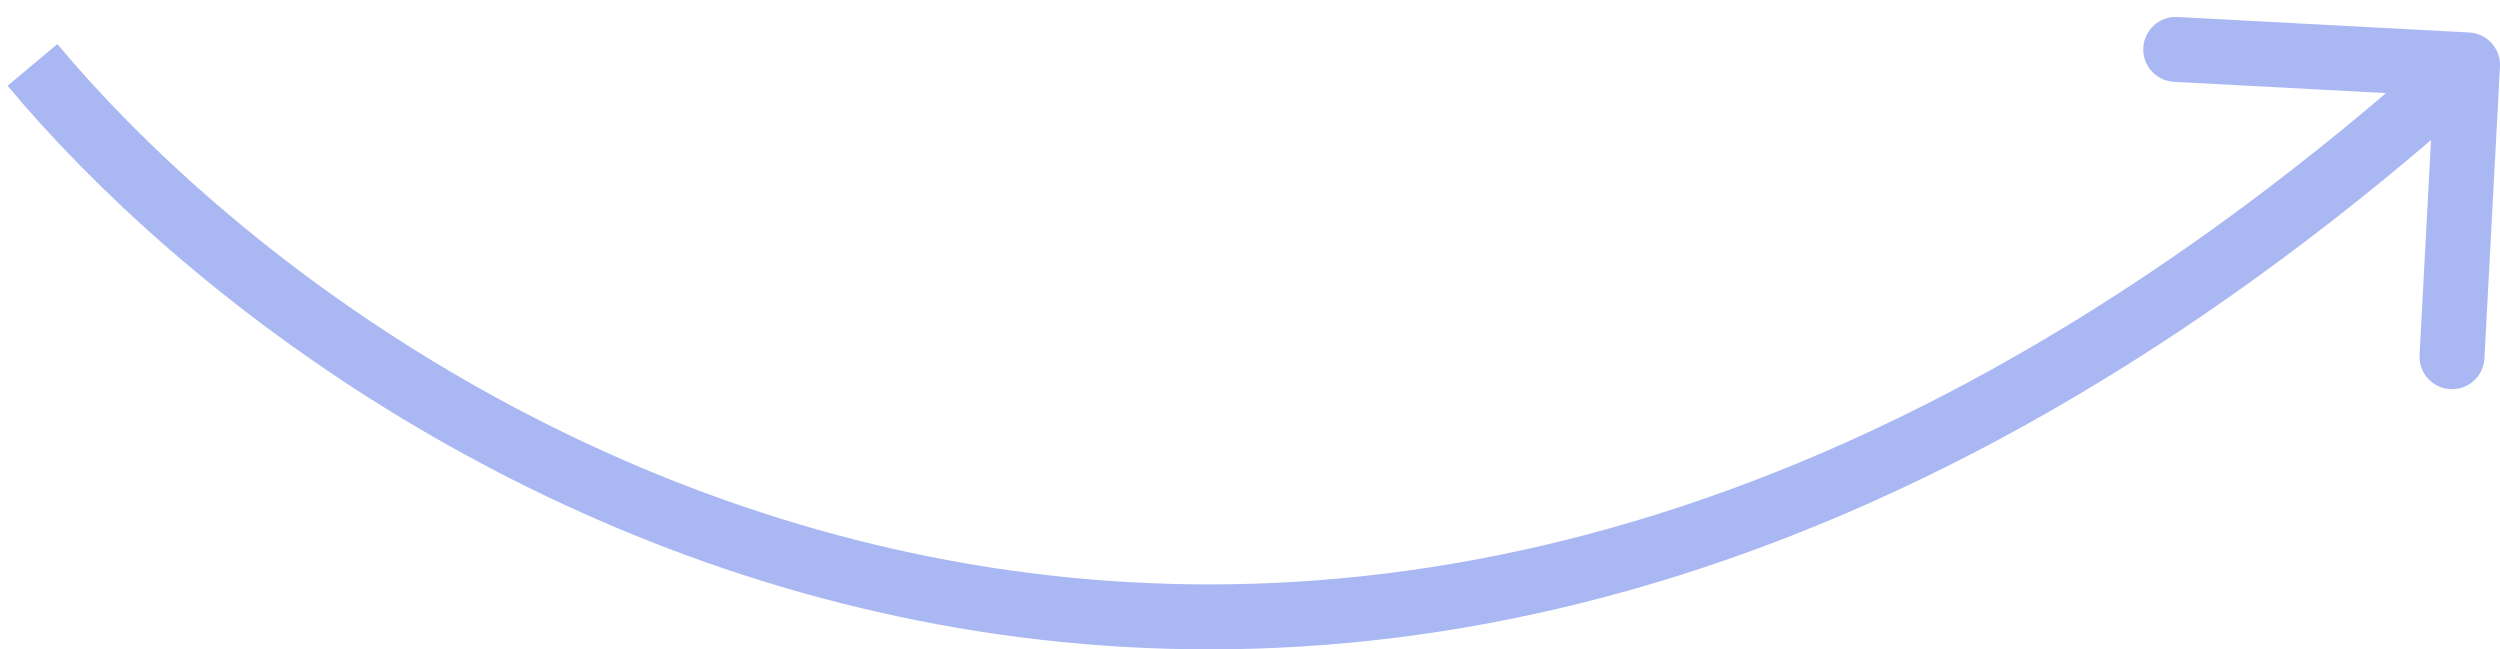 <?xml version="1.0" encoding="UTF-8"?> <svg xmlns="http://www.w3.org/2000/svg" width="77" height="20" viewBox="0 0 77 20" fill="none"><path d="M76.999 2.053C77.028 1.502 76.605 1.031 76.053 1.001L67.066 0.523C66.514 0.494 66.043 0.917 66.014 1.469C65.985 2.02 66.408 2.491 66.96 2.52L74.948 2.945L74.523 10.934C74.494 11.486 74.917 11.957 75.469 11.986C76.02 12.015 76.491 11.592 76.52 11.04L76.999 2.053ZM0.233 2.642C5.719 9.201 16.106 17.05 29.511 19.342C42.972 21.644 59.342 18.32 76.668 2.744L75.332 1.256C58.408 16.469 42.642 19.559 29.848 17.371C16.998 15.173 7.01 7.627 1.767 1.358L0.233 2.642Z" fill="#A9B7F3"></path></svg> 